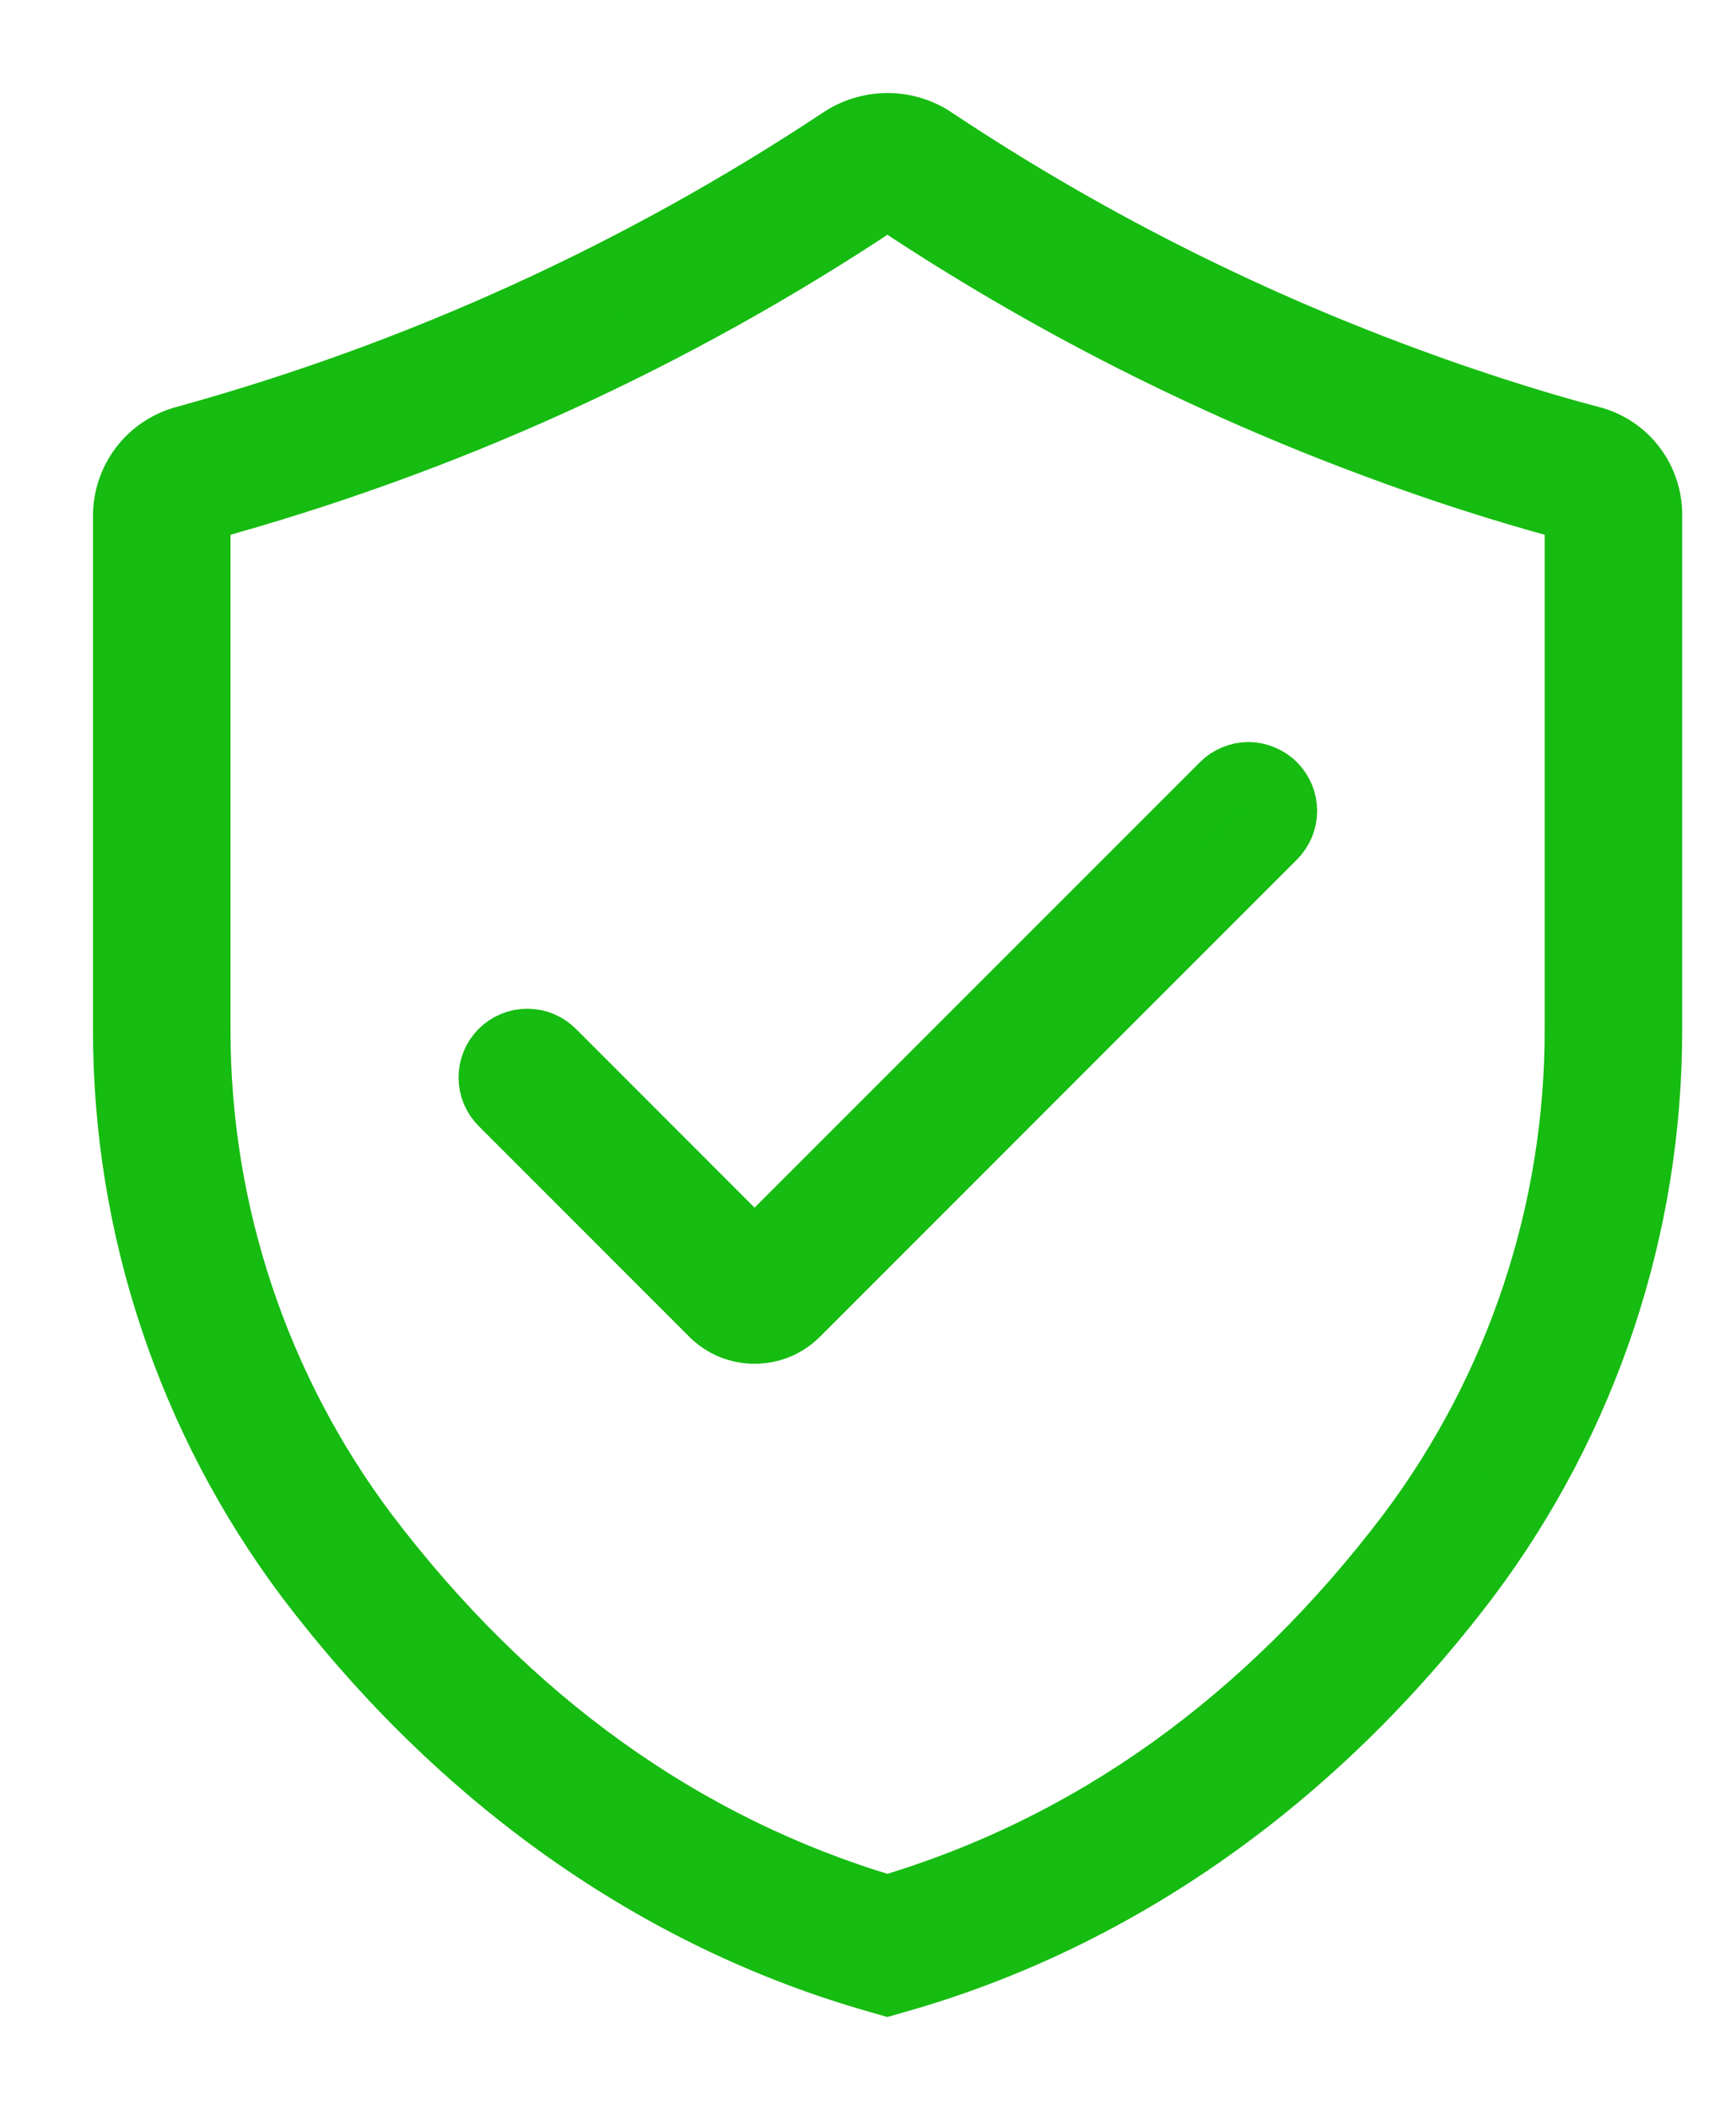 
<svg width="14" height="17" viewBox="0 0 14 17" fill="none" xmlns="http://www.w3.org/2000/svg">
<path d="M7.156 16L7.073 15.976C5.293 15.47 3.703 14.346 2.474 12.726C1.516 11.449 0.998 9.895 1 8.299V4.158C1 4.013 1.048 3.872 1.136 3.757C1.224 3.642 1.348 3.56 1.488 3.522C3.364 3.005 5.146 2.195 6.769 1.12C6.883 1.042 7.019 1 7.158 1C7.296 1 7.432 1.042 7.546 1.121C8.727 1.906 9.995 2.55 11.325 3.041C12.029 3.302 12.573 3.455 12.835 3.524L12.837 3.524C12.974 3.561 13.096 3.641 13.182 3.754C13.269 3.867 13.316 4.005 13.316 4.147V8.299C13.318 9.896 12.8 11.45 11.841 12.726C10.614 14.346 9.022 15.47 7.24 15.976L7.156 16ZM7.157 1.609C7.14 1.609 7.124 1.615 7.11 1.624C5.433 2.741 3.588 3.581 1.644 4.111C1.634 4.114 1.625 4.12 1.618 4.128C1.612 4.137 1.609 4.147 1.609 4.158V8.299C1.607 9.763 2.081 11.188 2.959 12.358C4.104 13.868 5.516 14.88 7.156 15.367C8.799 14.88 10.212 13.868 11.357 12.358C12.235 11.188 12.709 9.763 12.707 8.299V4.147C12.707 4.139 12.704 4.132 12.7 4.125C12.695 4.119 12.689 4.115 12.681 4.112C12.408 4.041 11.841 3.882 11.113 3.612C9.737 3.104 8.426 2.437 7.205 1.625C7.191 1.615 7.174 1.609 7.157 1.609Z" fill="#16BC11" stroke="#16BC11" stroke-width="0.5"/>
<path d="M5.735 10.599L4.037 8.901C3.98 8.844 3.948 8.767 3.948 8.686C3.948 8.605 3.98 8.528 4.037 8.471C4.065 8.443 4.099 8.42 4.136 8.405C4.173 8.389 4.212 8.382 4.252 8.382C4.292 8.382 4.332 8.389 4.369 8.405C4.406 8.42 4.439 8.443 4.468 8.471L6.085 10.089L9.853 6.322C9.881 6.293 9.914 6.271 9.951 6.256C9.988 6.24 10.028 6.232 10.068 6.232C10.108 6.232 10.147 6.24 10.184 6.256C10.221 6.271 10.255 6.293 10.283 6.322C10.34 6.379 10.372 6.456 10.372 6.537C10.372 6.618 10.34 6.695 10.283 6.752L6.436 10.599C6.39 10.645 6.335 10.682 6.275 10.707C6.215 10.731 6.151 10.744 6.085 10.744C6.02 10.744 5.956 10.731 5.896 10.707C5.836 10.682 5.781 10.645 5.735 10.599Z" fill="#16BC11" stroke="#16BC11" stroke-width="0.5"/>
</svg>
